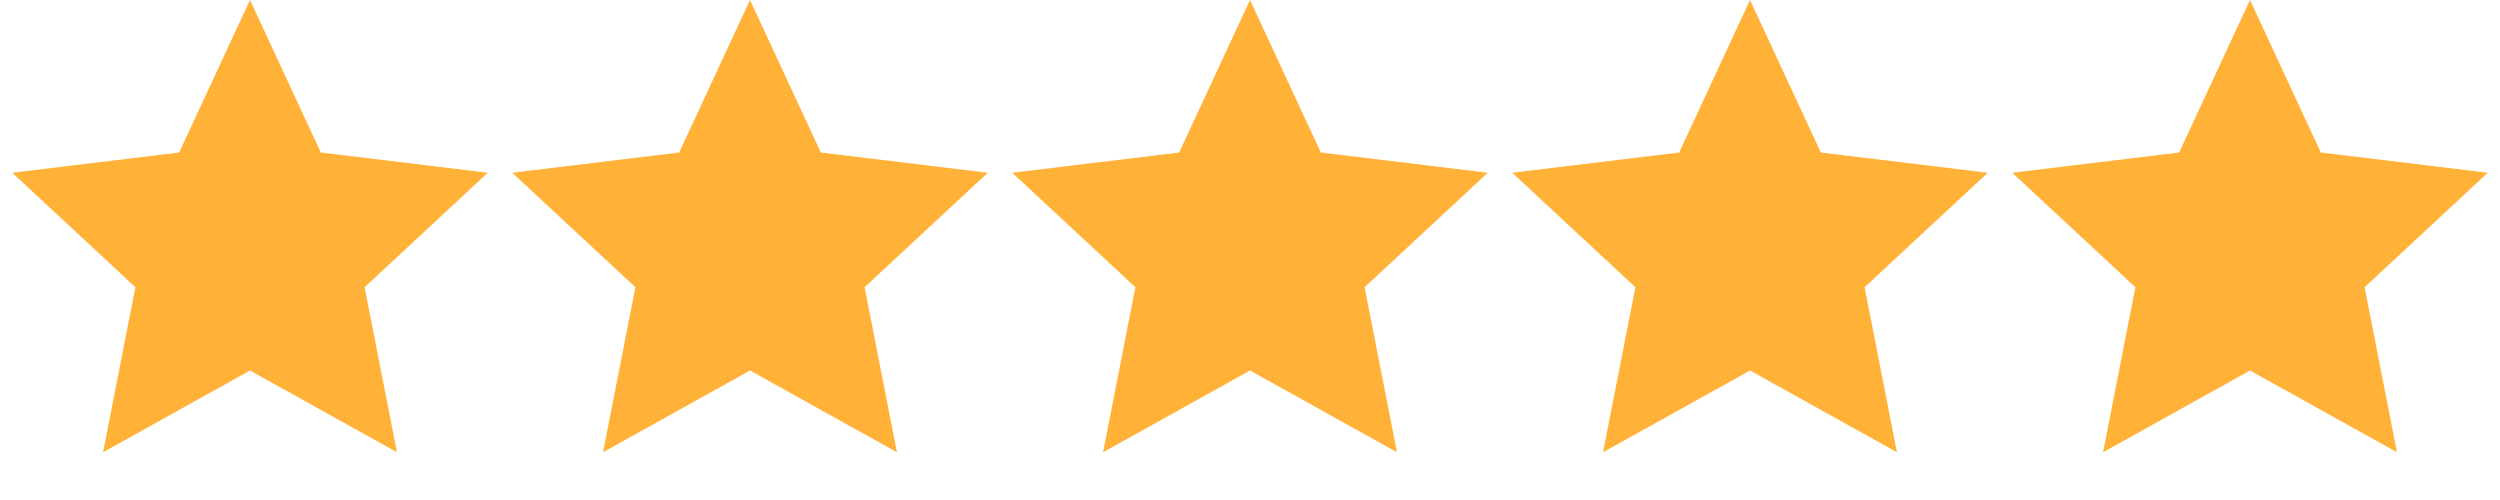 <svg width="150" height="30" viewBox="0 0 150 30" fill="none" xmlns="http://www.w3.org/2000/svg">
<path d="M15 0L19.25 9.151L29.266 10.365L21.876 17.234L23.817 27.135L15 22.23L6.183 27.135L8.124 17.234L0.734 10.365L10.75 9.151L15 0Z" fill="#FFB237"/>
<path d="M45 0L49.25 9.151L59.266 10.365L51.876 17.234L53.817 27.135L45 22.23L36.183 27.135L38.124 17.234L30.734 10.365L40.75 9.151L45 0Z" fill="#FFB237"/>
<path d="M75 0L79.25 9.151L89.266 10.365L81.876 17.234L83.817 27.135L75 22.23L66.183 27.135L68.124 17.234L60.734 10.365L70.75 9.151L75 0Z" fill="#FFB237"/>
<path d="M105 0L109.25 9.151L119.266 10.365L111.876 17.234L113.817 27.135L105 22.23L96.183 27.135L98.124 17.234L90.734 10.365L100.75 9.151L105 0Z" fill="#FFB237"/>
<path d="M135 0L139.25 9.151L149.266 10.365L141.876 17.234L143.817 27.135L135 22.23L126.183 27.135L128.124 17.234L120.734 10.365L130.75 9.151L135 0Z" fill="#FFB237"/>
</svg>
